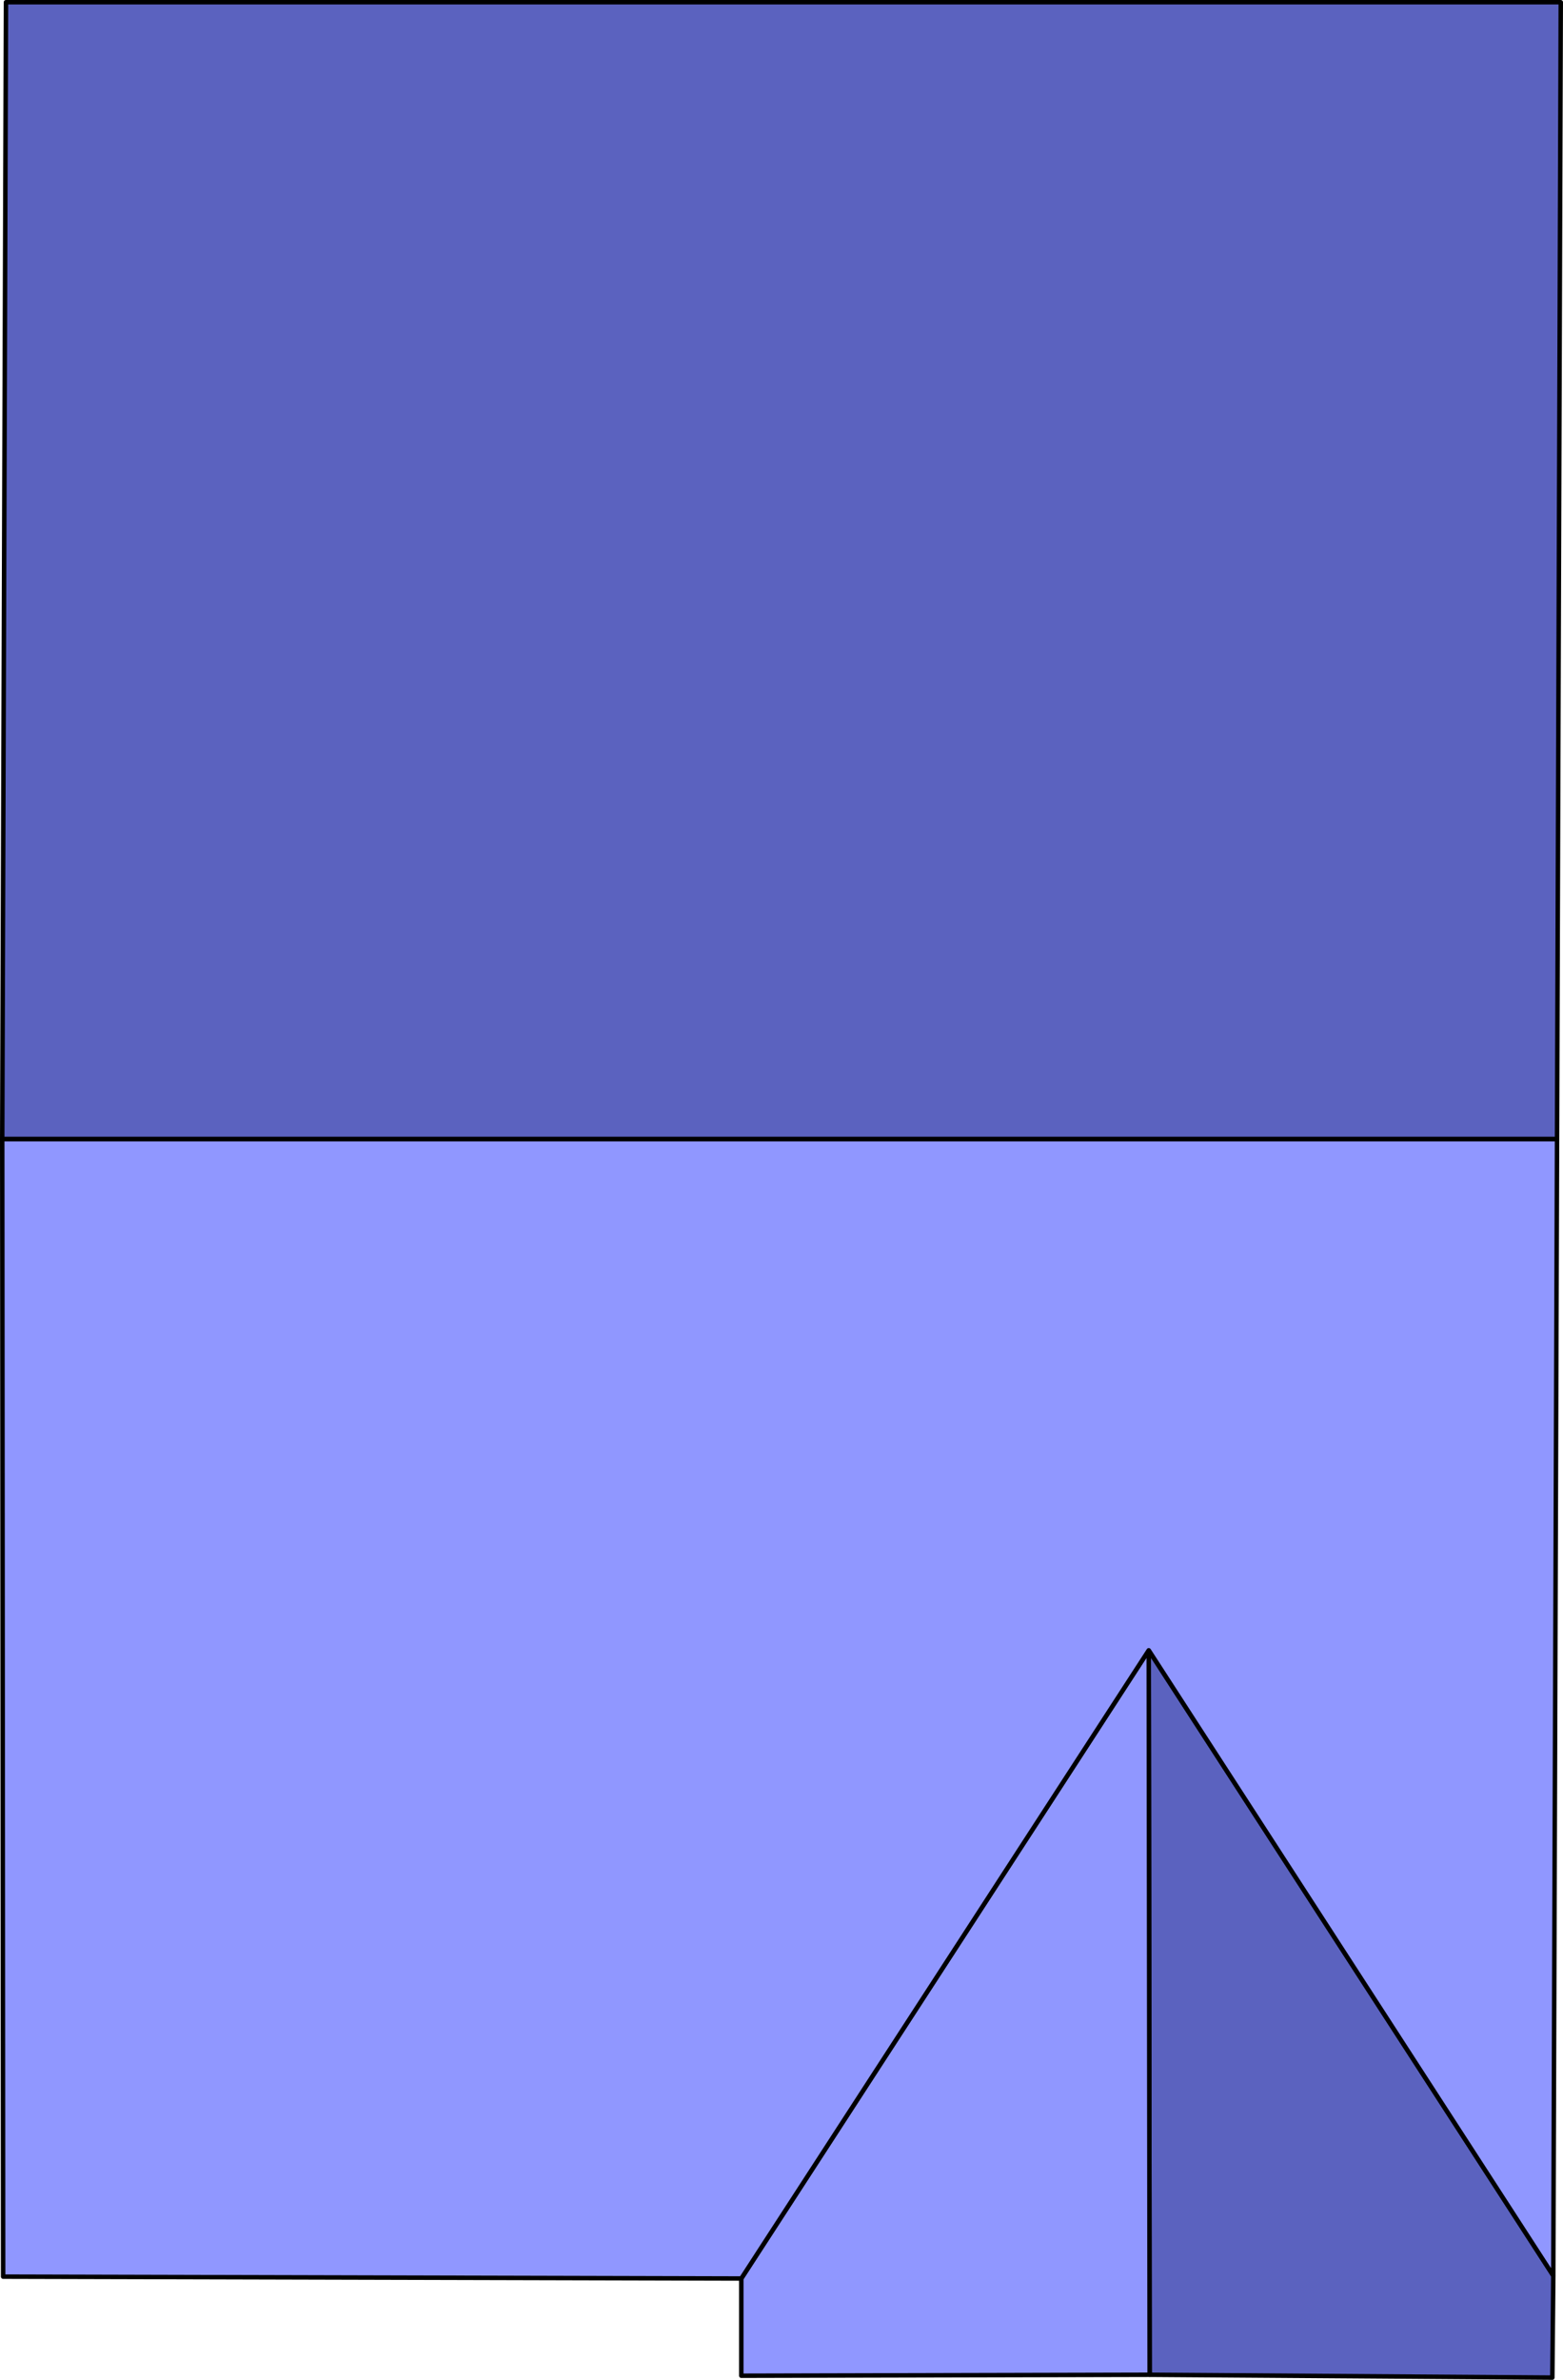 <?xml version="1.0" encoding="UTF-8"?><svg id="Layer_2" xmlns="http://www.w3.org/2000/svg" viewBox="0 0 29.32 44.622"><defs><style>.cls-1{fill:#5b62bf;}.cls-1,.cls-2{stroke:#000;stroke-linecap:round;stroke-linejoin:round;stroke-width:.084px;}.cls-2{fill:#9097ff;}</style></defs><g id="Houses"><g><polygon class="cls-1" points="21.566 44.527 21.549 30.943 29.138 42.669 29.12 44.58 21.566 44.527"/><polygon class="cls-2" points="13.906 44.545 13.906 42.722 21.549 30.943 21.566 44.527 13.906 44.545"/><polygon class="cls-2" points=".059 42.687 13.906 42.722 21.549 30.943 29.138 42.669 29.208 21.356 .042 21.356 .059 42.687"/><polygon class="cls-1" points=".112 .042 .042 21.356 29.208 21.356 29.278 .042 .112 .042"/></g></g></svg>